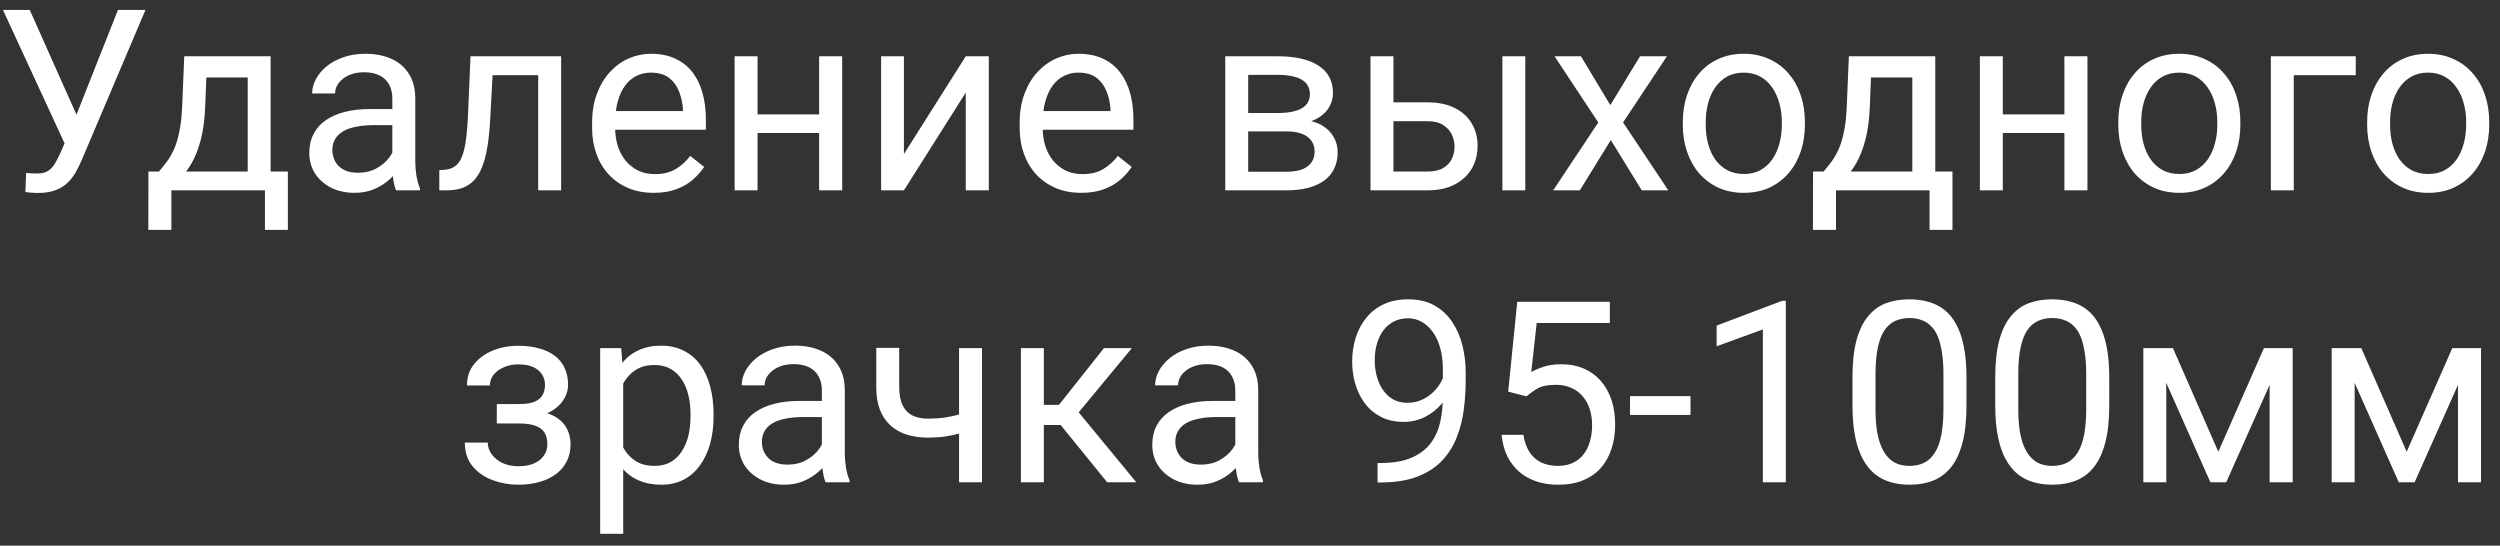 <?xml version="1.0" encoding="UTF-8"?> <svg xmlns="http://www.w3.org/2000/svg" width="197" height="43" viewBox="0 0 197 43" fill="none"><rect x="0" y="0" width="197" height="43" fill="#333333" stroke="none"/><path d="M5.535 10.283L9.295 0.781H11.463L6.434 12.627C6.29 12.959 6.131 13.281 5.955 13.594C5.779 13.9 5.564 14.173 5.311 14.414C5.057 14.655 4.741 14.847 4.363 14.99C3.992 15.133 3.53 15.205 2.977 15.205C2.82 15.205 2.635 15.195 2.42 15.176C2.205 15.163 2.065 15.146 2 15.127L2.059 13.623C2.13 13.636 2.27 13.649 2.479 13.662C2.687 13.669 2.84 13.672 2.938 13.672C3.309 13.672 3.602 13.597 3.816 13.447C4.031 13.297 4.204 13.109 4.334 12.881C4.471 12.646 4.594 12.409 4.705 12.168L5.535 10.283ZM2.342 0.781L6.297 9.639L6.766 11.387L5.184 11.504L0.232 0.781H2.342ZM14.52 4.434H16.326L16.17 8.389C16.131 9.391 16.017 10.257 15.828 10.986C15.639 11.716 15.398 12.337 15.105 12.852C14.812 13.359 14.484 13.786 14.119 14.131C13.761 14.476 13.39 14.766 13.006 15H12.107L12.156 13.525L12.527 13.516C12.742 13.262 12.95 13.001 13.152 12.734C13.354 12.461 13.54 12.139 13.709 11.768C13.878 11.39 14.018 10.931 14.129 10.391C14.246 9.844 14.321 9.176 14.354 8.389L14.52 4.434ZM14.969 4.434H21.326V15H19.52V6.104H14.969V4.434ZM11.697 13.516H22.684V18.115H20.877V15H13.504V18.115H11.688L11.697 13.516ZM30.916 13.193V7.754C30.916 7.337 30.831 6.976 30.662 6.67C30.499 6.357 30.252 6.117 29.92 5.947C29.588 5.778 29.178 5.693 28.689 5.693C28.234 5.693 27.833 5.771 27.488 5.928C27.15 6.084 26.883 6.289 26.688 6.543C26.499 6.797 26.404 7.07 26.404 7.363H24.598C24.598 6.986 24.695 6.611 24.891 6.24C25.086 5.869 25.366 5.534 25.73 5.234C26.102 4.928 26.544 4.688 27.059 4.512C27.579 4.329 28.159 4.238 28.797 4.238C29.565 4.238 30.242 4.368 30.828 4.629C31.421 4.889 31.883 5.283 32.215 5.811C32.553 6.331 32.723 6.986 32.723 7.773V12.695C32.723 13.047 32.752 13.421 32.81 13.818C32.876 14.216 32.97 14.557 33.094 14.844V15H31.209C31.118 14.792 31.046 14.515 30.994 14.17C30.942 13.818 30.916 13.493 30.916 13.193ZM31.229 8.594L31.248 9.863H29.422C28.908 9.863 28.449 9.906 28.045 9.99C27.641 10.068 27.303 10.189 27.029 10.352C26.756 10.514 26.547 10.719 26.404 10.967C26.261 11.208 26.189 11.491 26.189 11.816C26.189 12.148 26.264 12.451 26.414 12.725C26.564 12.998 26.788 13.216 27.088 13.379C27.394 13.535 27.768 13.613 28.211 13.613C28.764 13.613 29.253 13.496 29.676 13.262C30.099 13.027 30.434 12.741 30.682 12.402C30.936 12.064 31.072 11.735 31.092 11.416L31.863 12.285C31.818 12.559 31.694 12.861 31.492 13.193C31.29 13.525 31.02 13.844 30.682 14.15C30.35 14.45 29.953 14.7 29.49 14.902C29.035 15.098 28.52 15.195 27.947 15.195C27.231 15.195 26.603 15.055 26.062 14.775C25.529 14.495 25.112 14.121 24.812 13.652C24.52 13.177 24.373 12.646 24.373 12.06C24.373 11.494 24.484 10.996 24.705 10.566C24.926 10.13 25.245 9.769 25.662 9.482C26.079 9.189 26.58 8.968 27.166 8.818C27.752 8.669 28.406 8.594 29.129 8.594H31.229ZM42.625 4.434V5.928H37.518V4.434H42.625ZM44.217 4.434V15H42.41V4.434H44.217ZM37.078 4.434H38.895L38.621 9.531C38.575 10.319 38.501 11.016 38.397 11.621C38.299 12.22 38.162 12.734 37.986 13.164C37.817 13.594 37.602 13.945 37.342 14.219C37.088 14.486 36.782 14.684 36.424 14.815C36.066 14.938 35.652 15 35.184 15H34.617V13.408L35.008 13.379C35.288 13.359 35.525 13.294 35.721 13.184C35.922 13.073 36.092 12.91 36.228 12.695C36.365 12.474 36.476 12.191 36.56 11.846C36.652 11.501 36.72 11.091 36.766 10.615C36.818 10.14 36.857 9.587 36.883 8.955L37.078 4.434ZM51.512 15.195C50.776 15.195 50.109 15.072 49.51 14.824C48.917 14.57 48.406 14.216 47.977 13.76C47.553 13.304 47.228 12.764 47 12.139C46.772 11.514 46.658 10.83 46.658 10.088V9.678C46.658 8.818 46.785 8.053 47.039 7.383C47.293 6.706 47.638 6.133 48.074 5.664C48.51 5.195 49.005 4.84 49.559 4.6C50.112 4.359 50.685 4.238 51.277 4.238C52.033 4.238 52.684 4.368 53.23 4.629C53.784 4.889 54.236 5.254 54.588 5.723C54.94 6.185 55.2 6.732 55.369 7.363C55.538 7.988 55.623 8.672 55.623 9.414V10.225H47.732V8.75H53.816V8.613C53.79 8.145 53.693 7.689 53.523 7.246C53.361 6.803 53.1 6.439 52.742 6.152C52.384 5.866 51.896 5.723 51.277 5.723C50.867 5.723 50.49 5.811 50.145 5.986C49.8 6.156 49.503 6.41 49.256 6.748C49.008 7.087 48.816 7.5 48.68 7.988C48.543 8.477 48.475 9.04 48.475 9.678V10.088C48.475 10.589 48.543 11.061 48.68 11.504C48.823 11.94 49.028 12.324 49.295 12.656C49.568 12.988 49.897 13.249 50.281 13.438C50.672 13.626 51.115 13.721 51.609 13.721C52.247 13.721 52.788 13.591 53.23 13.33C53.673 13.07 54.06 12.721 54.393 12.285L55.486 13.154C55.258 13.499 54.969 13.828 54.617 14.141C54.266 14.453 53.833 14.707 53.318 14.902C52.81 15.098 52.208 15.195 51.512 15.195ZM64.9 9.014V10.479H59.315V9.014H64.9ZM59.695 4.434V15H57.889V4.434H59.695ZM66.365 4.434V15H64.549V4.434H66.365ZM71.228 12.139L76.102 4.434H77.918V15H76.102V7.295L71.228 15H69.432V4.434H71.228V12.139ZM85.203 15.195C84.467 15.195 83.8 15.072 83.201 14.824C82.609 14.57 82.098 14.216 81.668 13.76C81.245 13.304 80.919 12.764 80.691 12.139C80.463 11.514 80.35 10.83 80.35 10.088V9.678C80.35 8.818 80.477 8.053 80.731 7.383C80.984 6.706 81.329 6.133 81.766 5.664C82.202 5.195 82.697 4.84 83.25 4.6C83.803 4.359 84.376 4.238 84.969 4.238C85.724 4.238 86.375 4.368 86.922 4.629C87.475 4.889 87.928 5.254 88.279 5.723C88.631 6.185 88.891 6.732 89.061 7.363C89.23 7.988 89.314 8.672 89.314 9.414V10.225H81.424V8.75H87.508V8.613C87.482 8.145 87.384 7.689 87.215 7.246C87.052 6.803 86.792 6.439 86.434 6.152C86.076 5.866 85.587 5.723 84.969 5.723C84.559 5.723 84.181 5.811 83.836 5.986C83.491 6.156 83.195 6.41 82.947 6.748C82.7 7.087 82.508 7.5 82.371 7.988C82.234 8.477 82.166 9.04 82.166 9.678V10.088C82.166 10.589 82.234 11.061 82.371 11.504C82.514 11.94 82.719 12.324 82.986 12.656C83.26 12.988 83.588 13.249 83.973 13.438C84.363 13.626 84.806 13.721 85.301 13.721C85.939 13.721 86.479 13.591 86.922 13.33C87.365 13.07 87.752 12.721 88.084 12.285L89.178 13.154C88.95 13.499 88.66 13.828 88.309 14.141C87.957 14.453 87.524 14.707 87.01 14.902C86.502 15.098 85.9 15.195 85.203 15.195ZM101.346 10.352H97.879L97.859 8.906H100.691C101.251 8.906 101.717 8.851 102.088 8.74C102.465 8.63 102.749 8.464 102.938 8.242C103.126 8.021 103.221 7.747 103.221 7.422C103.221 7.168 103.165 6.947 103.055 6.758C102.951 6.562 102.791 6.403 102.576 6.279C102.361 6.149 102.094 6.055 101.775 5.996C101.463 5.931 101.095 5.898 100.672 5.898H98.357V15H96.551V4.434H100.672C101.342 4.434 101.945 4.492 102.479 4.609C103.019 4.727 103.478 4.906 103.855 5.146C104.24 5.381 104.533 5.68 104.734 6.045C104.936 6.41 105.037 6.839 105.037 7.334C105.037 7.653 104.972 7.956 104.842 8.242C104.712 8.529 104.52 8.783 104.266 9.004C104.012 9.225 103.699 9.408 103.328 9.551C102.957 9.688 102.531 9.775 102.049 9.814L101.346 10.352ZM101.346 15H97.225L98.123 13.535H101.346C101.847 13.535 102.264 13.473 102.596 13.35C102.928 13.219 103.175 13.037 103.338 12.803C103.507 12.562 103.592 12.275 103.592 11.943C103.592 11.611 103.507 11.328 103.338 11.094C103.175 10.853 102.928 10.671 102.596 10.547C102.264 10.417 101.847 10.352 101.346 10.352H98.602L98.621 8.906H102.049L102.703 9.453C103.283 9.499 103.774 9.642 104.178 9.883C104.581 10.124 104.887 10.43 105.096 10.801C105.304 11.165 105.408 11.562 105.408 11.992C105.408 12.487 105.314 12.923 105.125 13.301C104.943 13.678 104.676 13.994 104.324 14.248C103.973 14.495 103.546 14.684 103.045 14.815C102.544 14.938 101.977 15 101.346 15ZM109.314 8.066H112.488C113.341 8.066 114.061 8.216 114.646 8.516C115.232 8.809 115.675 9.215 115.975 9.736C116.281 10.251 116.434 10.837 116.434 11.494C116.434 11.982 116.349 12.441 116.18 12.871C116.01 13.294 115.757 13.665 115.418 13.984C115.086 14.303 114.673 14.554 114.178 14.736C113.689 14.912 113.126 15 112.488 15H107.996V4.434H109.803V13.516H112.488C113.009 13.516 113.426 13.421 113.738 13.232C114.051 13.044 114.275 12.8 114.412 12.5C114.549 12.2 114.617 11.888 114.617 11.562C114.617 11.243 114.549 10.931 114.412 10.625C114.275 10.319 114.051 10.065 113.738 9.863C113.426 9.655 113.009 9.551 112.488 9.551H109.314V8.066ZM120.193 4.434V15H118.387V4.434H120.193ZM124.578 4.434L126.893 8.281L129.236 4.434H131.355L127.898 9.648L131.463 15H129.373L126.932 11.035L124.49 15H122.391L125.945 9.648L122.498 4.434H124.578ZM132.605 9.834V9.609C132.605 8.848 132.716 8.141 132.938 7.49C133.159 6.833 133.478 6.263 133.895 5.781C134.311 5.293 134.816 4.915 135.408 4.648C136.001 4.375 136.665 4.238 137.4 4.238C138.143 4.238 138.81 4.375 139.402 4.648C140.001 4.915 140.509 5.293 140.926 5.781C141.349 6.263 141.671 6.833 141.893 7.49C142.114 8.141 142.225 8.848 142.225 9.609V9.834C142.225 10.596 142.114 11.302 141.893 11.953C141.671 12.604 141.349 13.174 140.926 13.662C140.509 14.144 140.005 14.521 139.412 14.795C138.826 15.062 138.162 15.195 137.42 15.195C136.678 15.195 136.01 15.062 135.418 14.795C134.826 14.521 134.318 14.144 133.895 13.662C133.478 13.174 133.159 12.604 132.938 11.953C132.716 11.302 132.605 10.596 132.605 9.834ZM134.412 9.609V9.834C134.412 10.361 134.474 10.859 134.598 11.328C134.721 11.79 134.907 12.2 135.154 12.559C135.408 12.917 135.724 13.2 136.102 13.408C136.479 13.61 136.919 13.711 137.42 13.711C137.915 13.711 138.348 13.61 138.719 13.408C139.096 13.2 139.409 12.917 139.656 12.559C139.904 12.2 140.089 11.79 140.213 11.328C140.343 10.859 140.408 10.361 140.408 9.834V9.609C140.408 9.089 140.343 8.597 140.213 8.135C140.089 7.666 139.9 7.253 139.646 6.895C139.399 6.53 139.087 6.243 138.709 6.035C138.338 5.827 137.902 5.723 137.4 5.723C136.906 5.723 136.469 5.827 136.092 6.035C135.721 6.243 135.408 6.53 135.154 6.895C134.907 7.253 134.721 7.666 134.598 8.135C134.474 8.597 134.412 9.089 134.412 9.609ZM145.691 4.434H147.498L147.342 8.389C147.303 9.391 147.189 10.257 147 10.986C146.811 11.716 146.57 12.337 146.277 12.852C145.984 13.359 145.656 13.786 145.291 14.131C144.933 14.476 144.562 14.766 144.178 15H143.279L143.328 13.525L143.699 13.516C143.914 13.262 144.122 13.001 144.324 12.734C144.526 12.461 144.712 12.139 144.881 11.768C145.05 11.39 145.19 10.931 145.301 10.391C145.418 9.844 145.493 9.176 145.525 8.389L145.691 4.434ZM146.141 4.434H152.498V15H150.691V6.104H146.141V4.434ZM142.869 13.516H153.855V18.115H152.049V15H144.676V18.115H142.859L142.869 13.516ZM163.025 9.014V10.479H157.439V9.014H163.025ZM157.82 4.434V15H156.014V4.434H157.82ZM164.49 4.434V15H162.674V4.434H164.49ZM166.922 9.834V9.609C166.922 8.848 167.033 8.141 167.254 7.49C167.475 6.833 167.794 6.263 168.211 5.781C168.628 5.293 169.132 4.915 169.725 4.648C170.317 4.375 170.981 4.238 171.717 4.238C172.459 4.238 173.126 4.375 173.719 4.648C174.318 4.915 174.826 5.293 175.242 5.781C175.665 6.263 175.988 6.833 176.209 7.49C176.43 8.141 176.541 8.848 176.541 9.609V9.834C176.541 10.596 176.43 11.302 176.209 11.953C175.988 12.604 175.665 13.174 175.242 13.662C174.826 14.144 174.321 14.521 173.729 14.795C173.143 15.062 172.479 15.195 171.736 15.195C170.994 15.195 170.327 15.062 169.734 14.795C169.142 14.521 168.634 14.144 168.211 13.662C167.794 13.174 167.475 12.604 167.254 11.953C167.033 11.302 166.922 10.596 166.922 9.834ZM168.729 9.609V9.834C168.729 10.361 168.79 10.859 168.914 11.328C169.038 11.79 169.223 12.2 169.471 12.559C169.725 12.917 170.04 13.2 170.418 13.408C170.796 13.61 171.235 13.711 171.736 13.711C172.231 13.711 172.664 13.61 173.035 13.408C173.413 13.2 173.725 12.917 173.973 12.559C174.22 12.2 174.406 11.79 174.529 11.328C174.66 10.859 174.725 10.361 174.725 9.834V9.609C174.725 9.089 174.66 8.597 174.529 8.135C174.406 7.666 174.217 7.253 173.963 6.895C173.715 6.53 173.403 6.243 173.025 6.035C172.654 5.827 172.218 5.723 171.717 5.723C171.222 5.723 170.786 5.827 170.408 6.035C170.037 6.243 169.725 6.53 169.471 6.895C169.223 7.253 169.038 7.666 168.914 8.135C168.79 8.597 168.729 9.089 168.729 9.609ZM185.633 4.434V5.928H180.75V15H178.943V4.434H185.633ZM186.531 9.834V9.609C186.531 8.848 186.642 8.141 186.863 7.49C187.085 6.833 187.404 6.263 187.82 5.781C188.237 5.293 188.742 4.915 189.334 4.648C189.926 4.375 190.59 4.238 191.326 4.238C192.068 4.238 192.736 4.375 193.328 4.648C193.927 4.915 194.435 5.293 194.852 5.781C195.275 6.263 195.597 6.833 195.818 7.49C196.04 8.141 196.15 8.848 196.15 9.609V9.834C196.15 10.596 196.04 11.302 195.818 11.953C195.597 12.604 195.275 13.174 194.852 13.662C194.435 14.144 193.93 14.521 193.338 14.795C192.752 15.062 192.088 15.195 191.346 15.195C190.604 15.195 189.936 15.062 189.344 14.795C188.751 14.521 188.243 14.144 187.82 13.662C187.404 13.174 187.085 12.604 186.863 11.953C186.642 11.302 186.531 10.596 186.531 9.834ZM188.338 9.609V9.834C188.338 10.361 188.4 10.859 188.523 11.328C188.647 11.79 188.833 12.2 189.08 12.559C189.334 12.917 189.65 13.2 190.027 13.408C190.405 13.61 190.844 13.711 191.346 13.711C191.84 13.711 192.273 13.61 192.645 13.408C193.022 13.2 193.335 12.917 193.582 12.559C193.829 12.2 194.015 11.79 194.139 11.328C194.269 10.859 194.334 10.361 194.334 9.834V9.609C194.334 9.089 194.269 8.597 194.139 8.135C194.015 7.666 193.826 7.253 193.572 6.895C193.325 6.53 193.012 6.243 192.635 6.035C192.264 5.827 191.827 5.723 191.326 5.723C190.831 5.723 190.395 5.827 190.018 6.035C189.646 6.243 189.334 6.53 189.08 6.895C188.833 7.253 188.647 7.666 188.523 8.135C188.4 8.597 188.338 9.089 188.338 9.609ZM41.092 32.951H39.148V31.838H40.945C41.447 31.838 41.844 31.776 42.137 31.652C42.43 31.522 42.638 31.343 42.762 31.115C42.885 30.887 42.947 30.62 42.947 30.314C42.947 30.041 42.876 29.784 42.732 29.543C42.596 29.296 42.374 29.097 42.068 28.947C41.762 28.791 41.352 28.713 40.838 28.713C40.421 28.713 40.044 28.788 39.705 28.938C39.367 29.081 39.096 29.279 38.895 29.533C38.699 29.781 38.602 30.061 38.602 30.373H36.795C36.795 29.729 36.977 29.175 37.342 28.713C37.713 28.244 38.204 27.883 38.816 27.629C39.435 27.375 40.109 27.248 40.838 27.248C41.45 27.248 41.997 27.316 42.478 27.453C42.967 27.583 43.38 27.779 43.719 28.039C44.057 28.293 44.315 28.612 44.49 28.996C44.672 29.374 44.764 29.813 44.764 30.314C44.764 30.672 44.679 31.011 44.51 31.33C44.34 31.649 44.096 31.932 43.777 32.18C43.458 32.421 43.071 32.609 42.615 32.746C42.166 32.883 41.658 32.951 41.092 32.951ZM39.148 32.268H41.092C41.723 32.268 42.28 32.329 42.762 32.453C43.243 32.57 43.647 32.746 43.973 32.98C44.298 33.215 44.542 33.505 44.705 33.85C44.874 34.188 44.959 34.579 44.959 35.022C44.959 35.516 44.858 35.962 44.656 36.359C44.461 36.75 44.181 37.082 43.816 37.355C43.452 37.629 43.016 37.837 42.508 37.98C42.007 38.124 41.45 38.195 40.838 38.195C40.154 38.195 39.49 38.078 38.846 37.844C38.201 37.609 37.671 37.248 37.254 36.76C36.837 36.265 36.629 35.637 36.629 34.875H38.435C38.435 35.194 38.536 35.497 38.738 35.783C38.94 36.07 39.22 36.301 39.578 36.477C39.943 36.652 40.363 36.74 40.838 36.74C41.346 36.74 41.769 36.662 42.107 36.506C42.446 36.35 42.7 36.141 42.869 35.881C43.045 35.62 43.133 35.337 43.133 35.031C43.133 34.634 43.055 34.315 42.898 34.074C42.742 33.833 42.501 33.658 42.176 33.547C41.857 33.43 41.447 33.371 40.945 33.371H39.148V32.268ZM49.109 29.465V42.062H47.293V27.434H48.953L49.109 29.465ZM56.228 32.629V32.834C56.228 33.602 56.137 34.315 55.955 34.973C55.773 35.624 55.506 36.19 55.154 36.672C54.809 37.154 54.383 37.528 53.875 37.795C53.367 38.062 52.785 38.195 52.127 38.195C51.456 38.195 50.864 38.085 50.35 37.863C49.835 37.642 49.399 37.32 49.041 36.897C48.683 36.473 48.397 35.965 48.182 35.373C47.973 34.781 47.83 34.113 47.752 33.371V32.277C47.83 31.496 47.977 30.796 48.191 30.178C48.406 29.559 48.69 29.032 49.041 28.596C49.399 28.153 49.832 27.818 50.34 27.59C50.848 27.355 51.434 27.238 52.098 27.238C52.762 27.238 53.351 27.369 53.865 27.629C54.38 27.883 54.812 28.247 55.164 28.723C55.516 29.198 55.779 29.768 55.955 30.432C56.137 31.089 56.228 31.822 56.228 32.629ZM54.412 32.834V32.629C54.412 32.102 54.357 31.607 54.246 31.145C54.135 30.676 53.963 30.266 53.728 29.914C53.501 29.556 53.208 29.276 52.85 29.074C52.492 28.866 52.065 28.762 51.57 28.762C51.115 28.762 50.717 28.84 50.379 28.996C50.047 29.152 49.764 29.364 49.529 29.631C49.295 29.891 49.103 30.191 48.953 30.529C48.81 30.861 48.703 31.206 48.631 31.564V34.094C48.761 34.55 48.943 34.979 49.178 35.383C49.412 35.78 49.725 36.102 50.115 36.35C50.506 36.59 50.997 36.711 51.59 36.711C52.078 36.711 52.498 36.61 52.85 36.408C53.208 36.2 53.501 35.917 53.728 35.559C53.963 35.2 54.135 34.79 54.246 34.328C54.357 33.859 54.412 33.361 54.412 32.834ZM64.764 36.193V30.754C64.764 30.337 64.679 29.976 64.51 29.67C64.347 29.357 64.1 29.116 63.768 28.947C63.435 28.778 63.025 28.693 62.537 28.693C62.081 28.693 61.681 28.771 61.336 28.928C60.997 29.084 60.73 29.289 60.535 29.543C60.346 29.797 60.252 30.07 60.252 30.363H58.445C58.445 29.986 58.543 29.611 58.738 29.24C58.934 28.869 59.214 28.534 59.578 28.234C59.949 27.928 60.392 27.688 60.906 27.512C61.427 27.329 62.007 27.238 62.645 27.238C63.413 27.238 64.09 27.369 64.676 27.629C65.268 27.889 65.731 28.283 66.062 28.811C66.401 29.331 66.57 29.986 66.57 30.773V35.695C66.57 36.047 66.6 36.421 66.658 36.818C66.723 37.215 66.818 37.557 66.941 37.844V38H65.057C64.966 37.792 64.894 37.515 64.842 37.17C64.79 36.818 64.764 36.493 64.764 36.193ZM65.076 31.594L65.096 32.863H63.27C62.755 32.863 62.296 32.906 61.893 32.99C61.489 33.068 61.15 33.189 60.877 33.352C60.603 33.514 60.395 33.719 60.252 33.967C60.109 34.208 60.037 34.491 60.037 34.816C60.037 35.148 60.112 35.451 60.262 35.725C60.411 35.998 60.636 36.216 60.935 36.379C61.242 36.535 61.616 36.613 62.059 36.613C62.612 36.613 63.1 36.496 63.523 36.262C63.947 36.027 64.282 35.741 64.529 35.402C64.783 35.064 64.92 34.735 64.939 34.416L65.711 35.285C65.665 35.559 65.542 35.861 65.34 36.193C65.138 36.525 64.868 36.844 64.529 37.15C64.197 37.45 63.8 37.7 63.338 37.902C62.882 38.098 62.368 38.195 61.795 38.195C61.079 38.195 60.45 38.055 59.91 37.775C59.376 37.495 58.96 37.121 58.66 36.652C58.367 36.177 58.221 35.647 58.221 35.06C58.221 34.494 58.331 33.996 58.553 33.566C58.774 33.13 59.093 32.769 59.51 32.482C59.926 32.19 60.428 31.968 61.014 31.818C61.6 31.669 62.254 31.594 62.977 31.594H65.076ZM77.381 27.434V38H75.574V27.434H77.381ZM76.766 32.287V33.772C76.401 33.908 76.03 34.032 75.652 34.143C75.281 34.247 74.887 34.331 74.471 34.397C74.061 34.455 73.615 34.484 73.133 34.484C72.299 34.484 71.577 34.341 70.965 34.055C70.353 33.762 69.881 33.322 69.549 32.736C69.217 32.144 69.051 31.398 69.051 30.5V27.414H70.857V30.5C70.857 31.086 70.945 31.561 71.121 31.926C71.297 32.29 71.554 32.56 71.893 32.736C72.231 32.906 72.644 32.99 73.133 32.99C73.602 32.99 74.041 32.961 74.451 32.902C74.868 32.837 75.265 32.753 75.643 32.648C76.027 32.544 76.401 32.424 76.766 32.287ZM82.254 27.434V38H80.447V27.434H82.254ZM89.188 27.434L84.178 33.488H81.648L81.375 31.906H83.445L86.99 27.434H89.188ZM87.244 38L83.357 33.215L84.519 31.906L89.539 38H87.244ZM97.342 36.193V30.754C97.342 30.337 97.257 29.976 97.088 29.67C96.925 29.357 96.678 29.116 96.346 28.947C96.014 28.778 95.603 28.693 95.115 28.693C94.659 28.693 94.259 28.771 93.914 28.928C93.576 29.084 93.309 29.289 93.113 29.543C92.924 29.797 92.83 30.07 92.83 30.363H91.023C91.023 29.986 91.121 29.611 91.316 29.24C91.512 28.869 91.792 28.534 92.156 28.234C92.527 27.928 92.97 27.688 93.484 27.512C94.005 27.329 94.585 27.238 95.223 27.238C95.991 27.238 96.668 27.369 97.254 27.629C97.846 27.889 98.309 28.283 98.641 28.811C98.979 29.331 99.148 29.986 99.148 30.773V35.695C99.148 36.047 99.178 36.421 99.236 36.818C99.301 37.215 99.396 37.557 99.519 37.844V38H97.635C97.544 37.792 97.472 37.515 97.42 37.17C97.368 36.818 97.342 36.493 97.342 36.193ZM97.654 31.594L97.674 32.863H95.848C95.333 32.863 94.874 32.906 94.471 32.99C94.067 33.068 93.728 33.189 93.455 33.352C93.182 33.514 92.973 33.719 92.83 33.967C92.687 34.208 92.615 34.491 92.615 34.816C92.615 35.148 92.69 35.451 92.84 35.725C92.99 35.998 93.214 36.216 93.514 36.379C93.82 36.535 94.194 36.613 94.637 36.613C95.19 36.613 95.678 36.496 96.102 36.262C96.525 36.027 96.86 35.741 97.107 35.402C97.361 35.064 97.498 34.735 97.518 34.416L98.289 35.285C98.243 35.559 98.12 35.861 97.918 36.193C97.716 36.525 97.446 36.844 97.107 37.15C96.775 37.45 96.378 37.7 95.916 37.902C95.46 38.098 94.946 38.195 94.373 38.195C93.657 38.195 93.029 38.055 92.488 37.775C91.954 37.495 91.538 37.121 91.238 36.652C90.945 36.177 90.799 35.647 90.799 35.06C90.799 34.494 90.909 33.996 91.131 33.566C91.352 33.13 91.671 32.769 92.088 32.482C92.505 32.19 93.006 31.968 93.592 31.818C94.178 31.669 94.832 31.594 95.555 31.594H97.654ZM108.553 36.486H108.738C109.78 36.486 110.626 36.34 111.277 36.047C111.928 35.754 112.43 35.36 112.781 34.865C113.133 34.37 113.374 33.814 113.504 33.195C113.634 32.57 113.699 31.929 113.699 31.271V29.094C113.699 28.449 113.624 27.876 113.475 27.375C113.331 26.874 113.13 26.454 112.869 26.115C112.615 25.777 112.326 25.52 112 25.344C111.674 25.168 111.329 25.08 110.965 25.08C110.548 25.08 110.174 25.165 109.842 25.334C109.516 25.497 109.24 25.728 109.012 26.027C108.79 26.327 108.621 26.678 108.504 27.082C108.387 27.486 108.328 27.925 108.328 28.4C108.328 28.824 108.38 29.234 108.484 29.631C108.589 30.028 108.748 30.386 108.963 30.705C109.178 31.024 109.445 31.278 109.764 31.467C110.089 31.649 110.47 31.74 110.906 31.74C111.31 31.74 111.688 31.662 112.039 31.506C112.397 31.343 112.713 31.125 112.986 30.852C113.266 30.572 113.488 30.256 113.65 29.904C113.82 29.553 113.917 29.185 113.943 28.801H114.803C114.803 29.341 114.695 29.875 114.48 30.402C114.272 30.923 113.979 31.398 113.602 31.828C113.224 32.258 112.781 32.603 112.273 32.863C111.766 33.117 111.212 33.244 110.613 33.244C109.91 33.244 109.301 33.107 108.787 32.834C108.273 32.56 107.85 32.196 107.518 31.74C107.192 31.285 106.948 30.777 106.785 30.217C106.629 29.65 106.551 29.078 106.551 28.498C106.551 27.821 106.645 27.186 106.834 26.594C107.023 26.001 107.303 25.48 107.674 25.031C108.045 24.576 108.504 24.221 109.051 23.967C109.604 23.713 110.242 23.586 110.965 23.586C111.779 23.586 112.472 23.749 113.045 24.074C113.618 24.4 114.083 24.836 114.441 25.383C114.806 25.93 115.073 26.545 115.242 27.229C115.411 27.912 115.496 28.615 115.496 29.338V29.992C115.496 30.728 115.447 31.477 115.35 32.238C115.258 32.993 115.079 33.716 114.812 34.406C114.552 35.096 114.171 35.715 113.67 36.262C113.169 36.802 112.514 37.232 111.707 37.551C110.906 37.863 109.917 38.02 108.738 38.02H108.553V36.486ZM120.291 31.232L118.846 30.861L119.559 23.781H126.854V25.451H121.092L120.662 29.318C120.923 29.169 121.251 29.029 121.648 28.898C122.052 28.768 122.514 28.703 123.035 28.703C123.693 28.703 124.282 28.817 124.803 29.045C125.324 29.266 125.766 29.585 126.131 30.002C126.502 30.419 126.785 30.92 126.98 31.506C127.176 32.092 127.273 32.746 127.273 33.469C127.273 34.152 127.179 34.781 126.99 35.353C126.808 35.926 126.531 36.428 126.16 36.857C125.789 37.281 125.32 37.609 124.754 37.844C124.194 38.078 123.533 38.195 122.771 38.195C122.199 38.195 121.655 38.117 121.141 37.961C120.633 37.798 120.177 37.554 119.773 37.228C119.376 36.897 119.051 36.486 118.797 35.998C118.549 35.503 118.393 34.924 118.328 34.26H120.047C120.125 34.794 120.281 35.243 120.516 35.607C120.75 35.972 121.056 36.249 121.434 36.438C121.818 36.62 122.264 36.711 122.771 36.711C123.201 36.711 123.582 36.636 123.914 36.486C124.246 36.337 124.526 36.122 124.754 35.842C124.982 35.562 125.154 35.223 125.271 34.826C125.395 34.429 125.457 33.983 125.457 33.488C125.457 33.039 125.395 32.622 125.271 32.238C125.148 31.854 124.962 31.519 124.715 31.232C124.474 30.946 124.178 30.725 123.826 30.568C123.475 30.406 123.071 30.324 122.615 30.324C122.01 30.324 121.551 30.406 121.238 30.568C120.932 30.731 120.617 30.953 120.291 31.232ZM133.211 31.213V32.697H128.445V31.213H133.211ZM140.721 23.703V38H138.914V25.959L135.271 27.287V25.656L140.438 23.703H140.721ZM154.959 29.758V31.926C154.959 33.091 154.855 34.074 154.646 34.875C154.438 35.676 154.139 36.32 153.748 36.809C153.357 37.297 152.885 37.652 152.332 37.873C151.785 38.088 151.167 38.195 150.477 38.195C149.93 38.195 149.425 38.127 148.963 37.99C148.501 37.853 148.084 37.635 147.713 37.336C147.348 37.03 147.036 36.633 146.775 36.145C146.515 35.656 146.316 35.064 146.18 34.367C146.043 33.671 145.975 32.857 145.975 31.926V29.758C145.975 28.592 146.079 27.616 146.287 26.828C146.502 26.04 146.805 25.409 147.195 24.934C147.586 24.452 148.055 24.107 148.602 23.898C149.155 23.69 149.773 23.586 150.457 23.586C151.01 23.586 151.518 23.654 151.98 23.791C152.449 23.921 152.866 24.133 153.23 24.426C153.595 24.712 153.904 25.096 154.158 25.578C154.419 26.053 154.617 26.636 154.754 27.326C154.891 28.016 154.959 28.827 154.959 29.758ZM153.143 32.219V29.455C153.143 28.817 153.104 28.257 153.025 27.775C152.954 27.287 152.846 26.87 152.703 26.525C152.56 26.18 152.378 25.9 152.156 25.686C151.941 25.471 151.691 25.314 151.404 25.217C151.124 25.113 150.809 25.061 150.457 25.061C150.027 25.061 149.646 25.142 149.314 25.305C148.982 25.461 148.702 25.712 148.475 26.057C148.253 26.402 148.084 26.854 147.967 27.414C147.85 27.974 147.791 28.654 147.791 29.455V32.219C147.791 32.857 147.827 33.42 147.898 33.908C147.977 34.397 148.09 34.82 148.24 35.178C148.39 35.529 148.572 35.819 148.787 36.047C149.002 36.275 149.249 36.444 149.529 36.555C149.816 36.659 150.132 36.711 150.477 36.711C150.919 36.711 151.307 36.626 151.639 36.457C151.971 36.288 152.247 36.024 152.469 35.666C152.697 35.301 152.866 34.836 152.977 34.27C153.087 33.697 153.143 33.013 153.143 32.219ZM166.209 29.758V31.926C166.209 33.091 166.105 34.074 165.896 34.875C165.688 35.676 165.389 36.32 164.998 36.809C164.607 37.297 164.135 37.652 163.582 37.873C163.035 38.088 162.417 38.195 161.727 38.195C161.18 38.195 160.675 38.127 160.213 37.99C159.751 37.853 159.334 37.635 158.963 37.336C158.598 37.03 158.286 36.633 158.025 36.145C157.765 35.656 157.566 35.064 157.43 34.367C157.293 33.671 157.225 32.857 157.225 31.926V29.758C157.225 28.592 157.329 27.616 157.537 26.828C157.752 26.04 158.055 25.409 158.445 24.934C158.836 24.452 159.305 24.107 159.852 23.898C160.405 23.69 161.023 23.586 161.707 23.586C162.26 23.586 162.768 23.654 163.23 23.791C163.699 23.921 164.116 24.133 164.48 24.426C164.845 24.712 165.154 25.096 165.408 25.578C165.669 26.053 165.867 26.636 166.004 27.326C166.141 28.016 166.209 28.827 166.209 29.758ZM164.393 32.219V29.455C164.393 28.817 164.354 28.257 164.275 27.775C164.204 27.287 164.096 26.87 163.953 26.525C163.81 26.18 163.628 25.9 163.406 25.686C163.191 25.471 162.941 25.314 162.654 25.217C162.374 25.113 162.059 25.061 161.707 25.061C161.277 25.061 160.896 25.142 160.564 25.305C160.232 25.461 159.952 25.712 159.725 26.057C159.503 26.402 159.334 26.854 159.217 27.414C159.1 27.974 159.041 28.654 159.041 29.455V32.219C159.041 32.857 159.077 33.42 159.148 33.908C159.227 34.397 159.34 34.82 159.49 35.178C159.64 35.529 159.822 35.819 160.037 36.047C160.252 36.275 160.499 36.444 160.779 36.555C161.066 36.659 161.382 36.711 161.727 36.711C162.169 36.711 162.557 36.626 162.889 36.457C163.221 36.288 163.497 36.024 163.719 35.666C163.947 35.301 164.116 34.836 164.227 34.27C164.337 33.697 164.393 33.013 164.393 32.219ZM174.803 35.598L178.396 27.434H180.135L175.428 38H174.178L169.49 27.434H171.229L174.803 35.598ZM170.701 27.434V38H168.895V27.434H170.701ZM178.846 38V27.434H180.662V38H178.846ZM189.646 35.598L193.24 27.434H194.979L190.271 38H189.021L184.334 27.434H186.072L189.646 35.598ZM185.545 27.434V38H183.738V27.434H185.545ZM193.689 38V27.434H195.506V38H193.689Z" fill="white"></path></svg> 